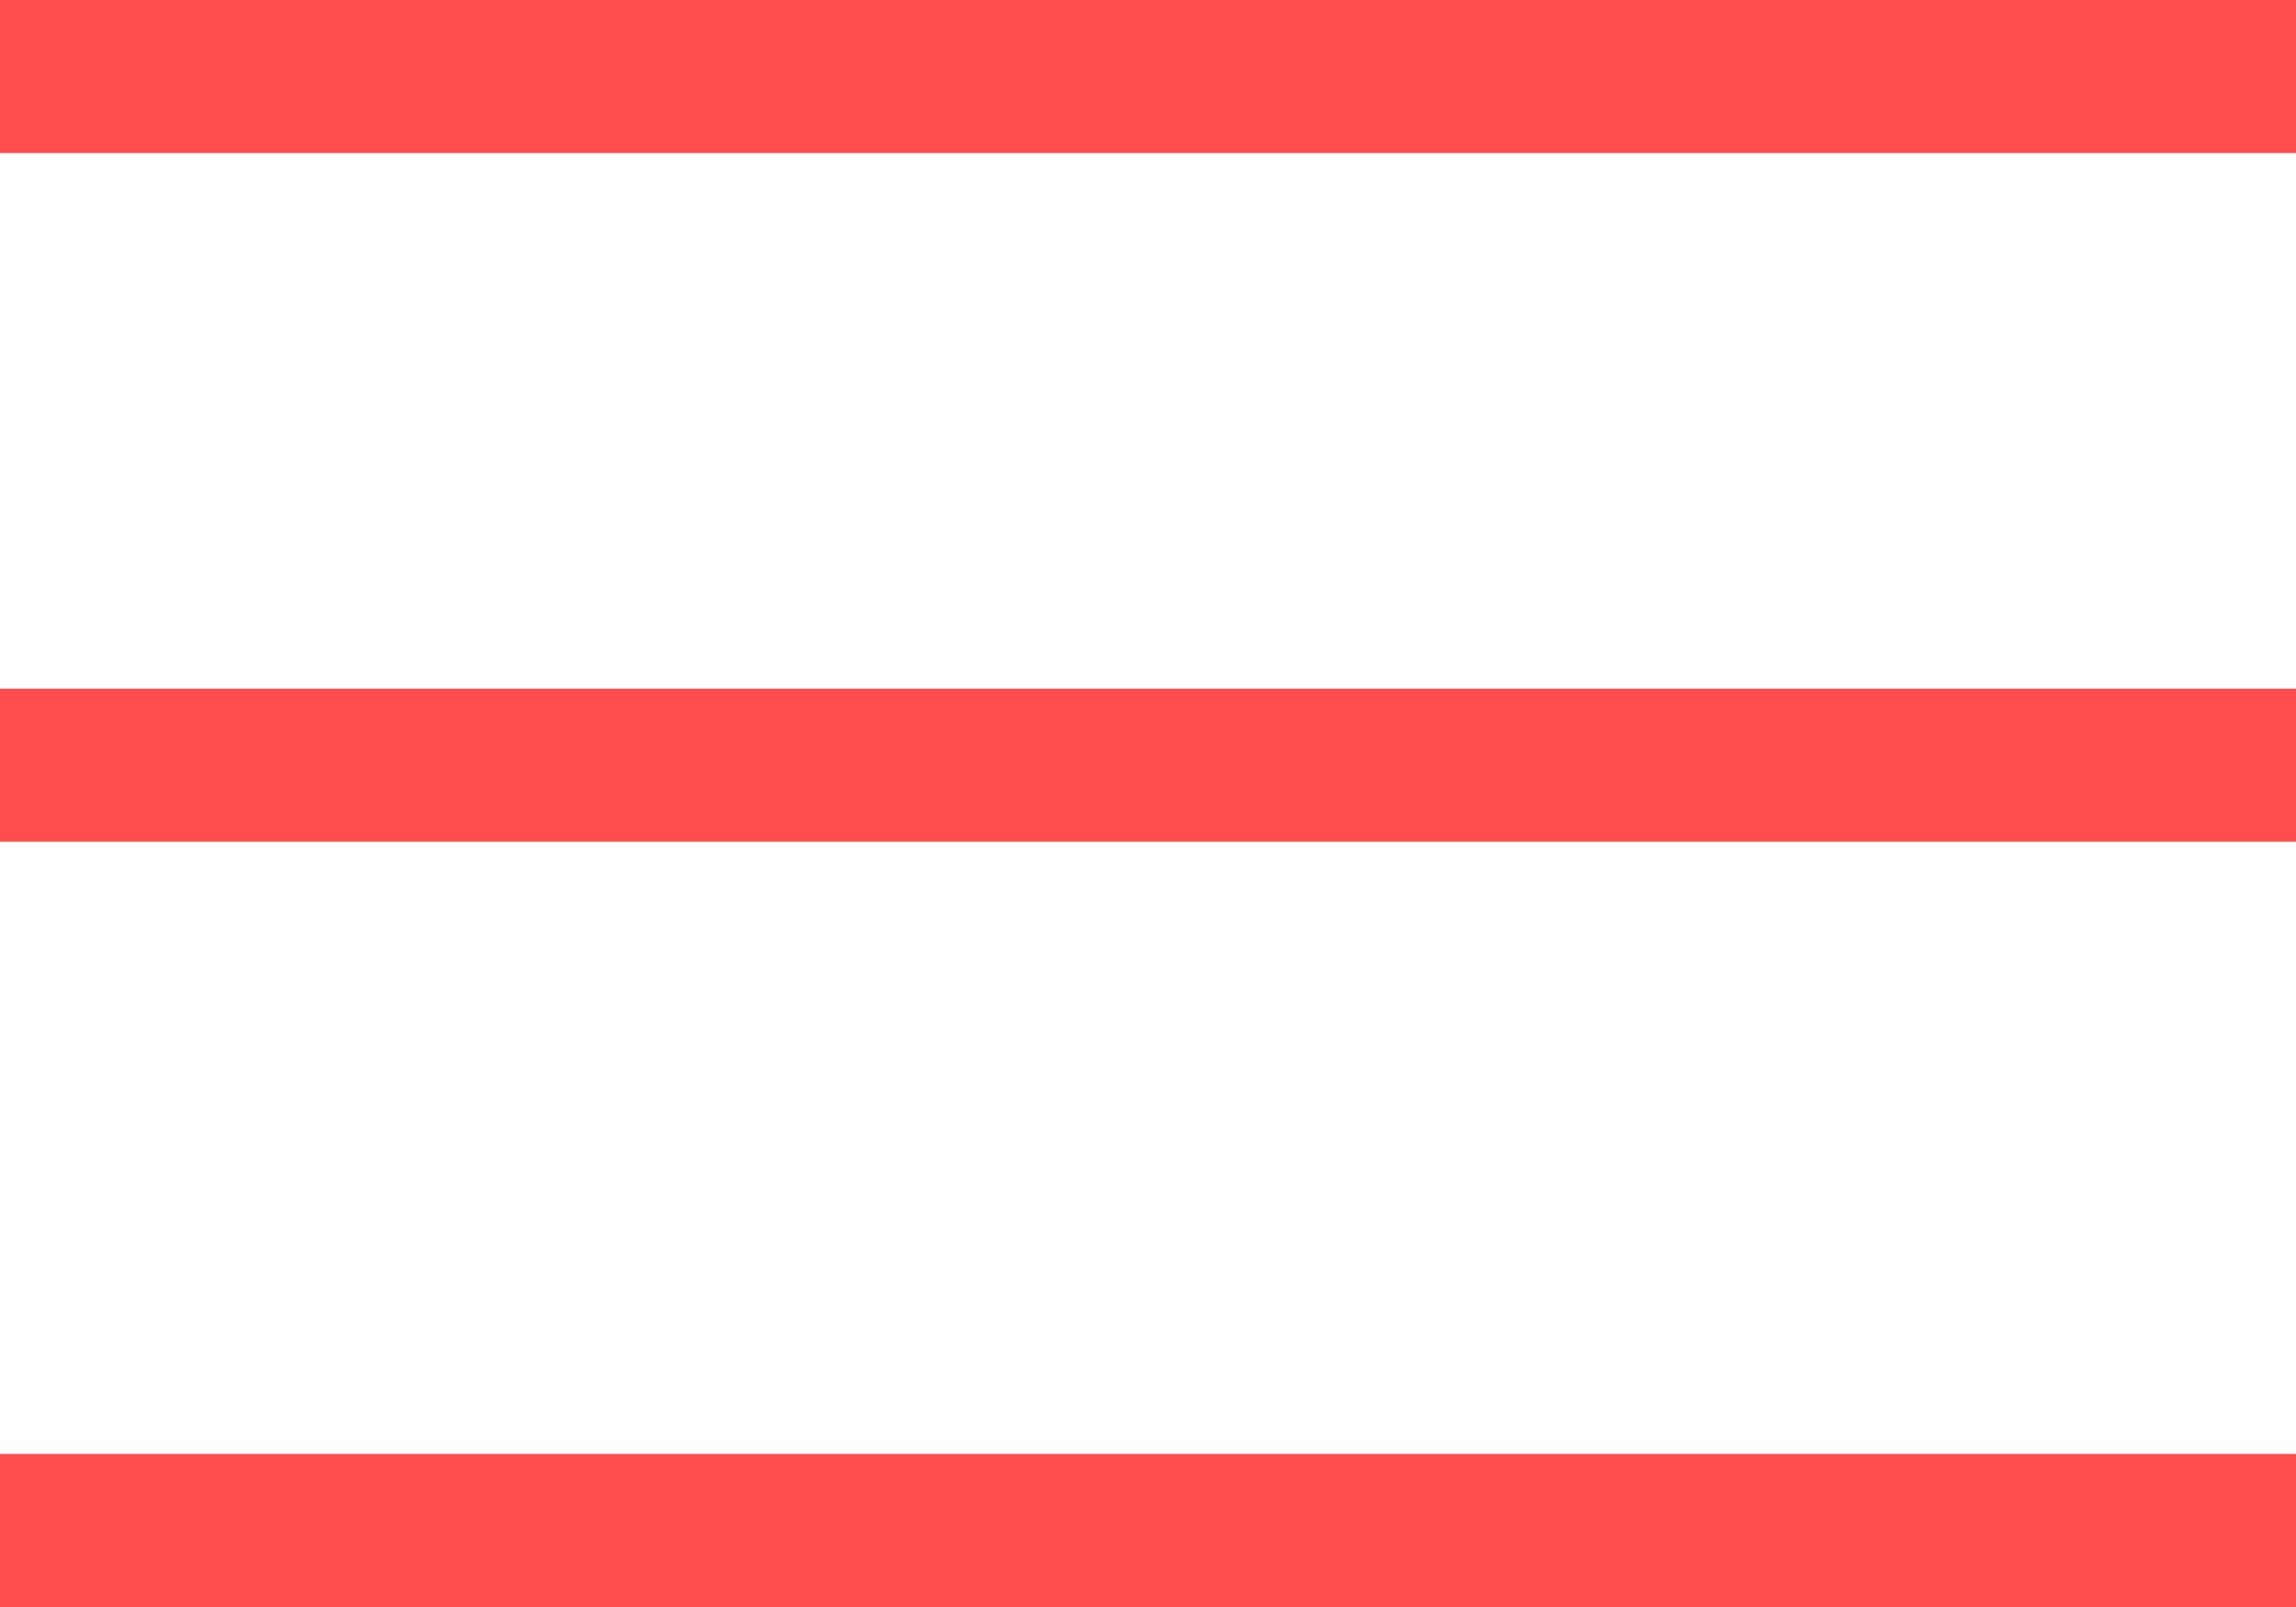 <?xml version="1.0" encoding="UTF-8"?> <svg xmlns="http://www.w3.org/2000/svg" width="30" height="21" viewBox="0 0 30 21" fill="none"> <path d="M0 1H30" stroke="#FF4D4D" stroke-width="2"></path> <path d="M0 10H30" stroke="#FF4D4D" stroke-width="2"></path> <path d="M0 20H30" stroke="#FF4D4D" stroke-width="2"></path> </svg> 